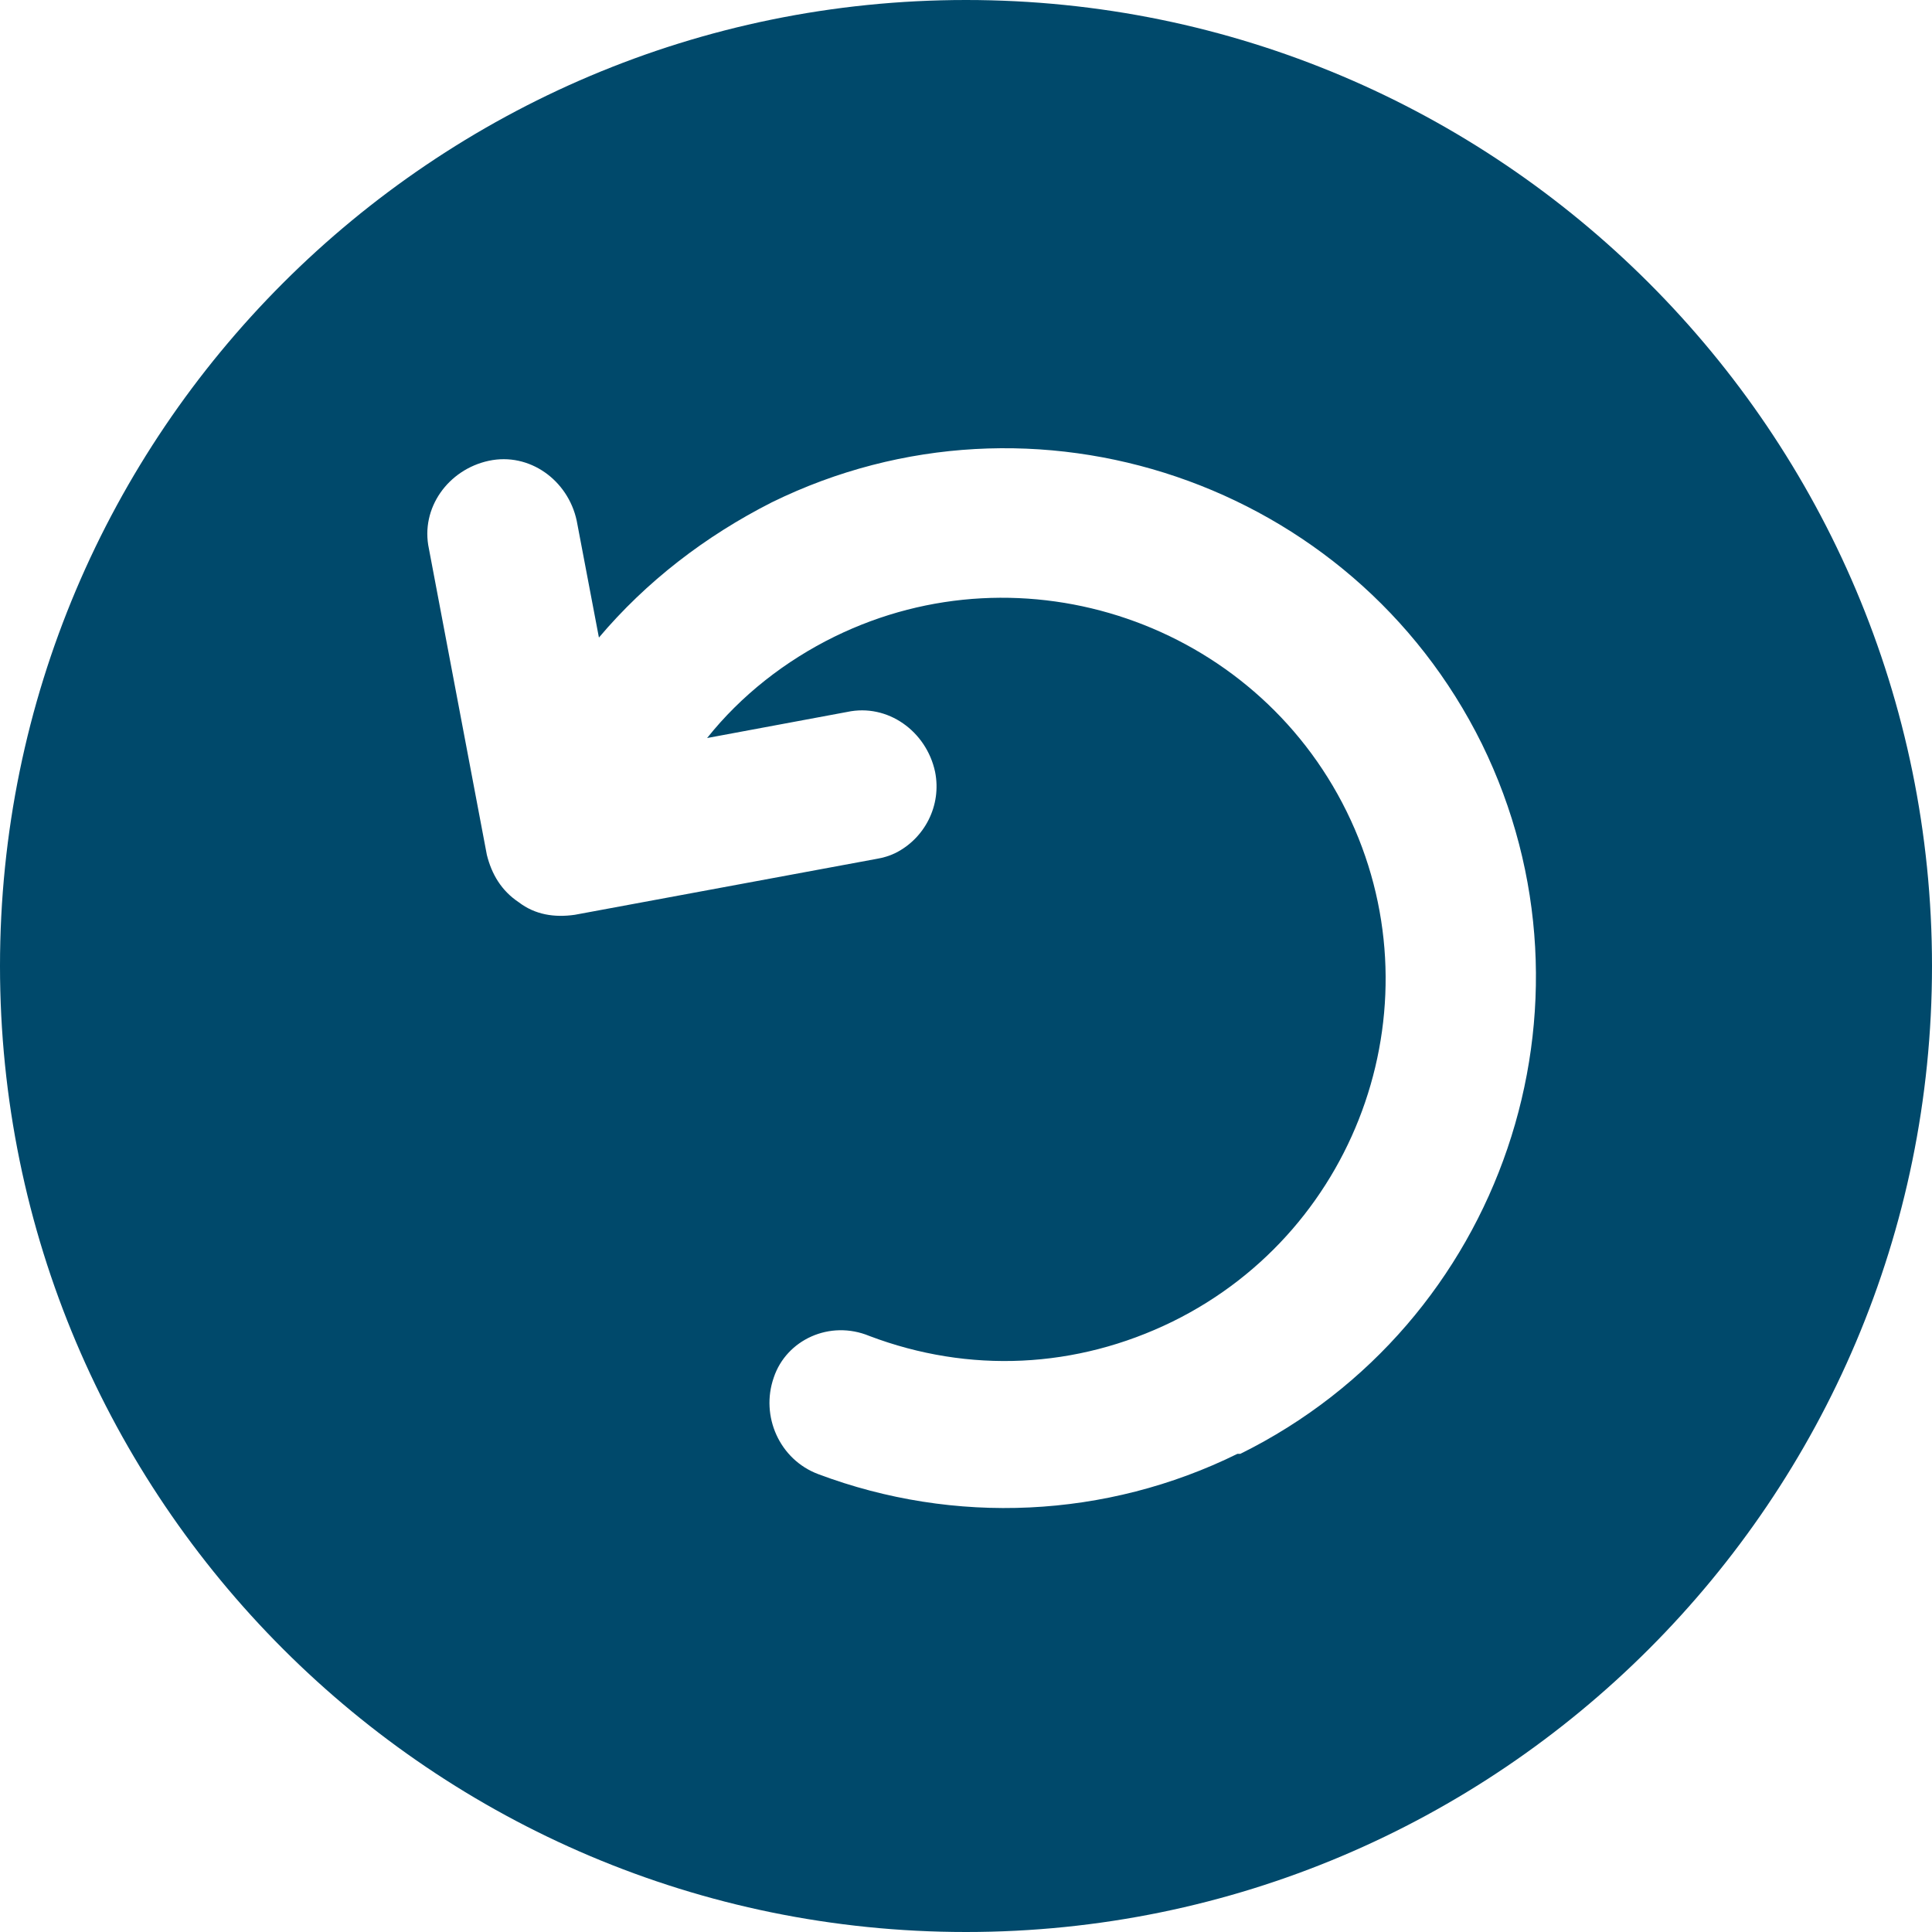 <?xml version="1.0" encoding="UTF-8"?><svg id="b" xmlns="http://www.w3.org/2000/svg" width="20" height="20" viewBox="0 0 20 20"><g id="c"><path d="M10,0C4.48,0,0,4.48,0,10s4.48,10,10,10,10-4.48,10-10S15.52,0,10,0ZM12.81,15.05c-1.36.67-2.93.74-4.34.21-.4-.15-.6-.6-.46-1,.13-.39.58-.6.99-.43h0c1.03.39,2.14.34,3.14-.15,1.95-.96,2.76-3.33,1.8-5.28-.96-1.95-3.34-2.77-5.3-1.81-.51.25-.97.61-1.32,1.05l1.45-.27c.42-.09.82.2.91.62.07.35-.11.69-.41.84-.06.03-.13.05-.19.06l-3.13.58c-.21.03-.41,0-.58-.13-.18-.12-.28-.29-.33-.49l-.6-3.17c-.09-.42.2-.82.62-.91.42-.09.82.2.91.62l.23,1.21c.49-.58,1.1-1.05,1.79-1.4,2.71-1.33,6.01-.21,7.35,2.5,1.33,2.71.21,6.01-2.5,7.35Z" fill="#00496b"/></g></svg>